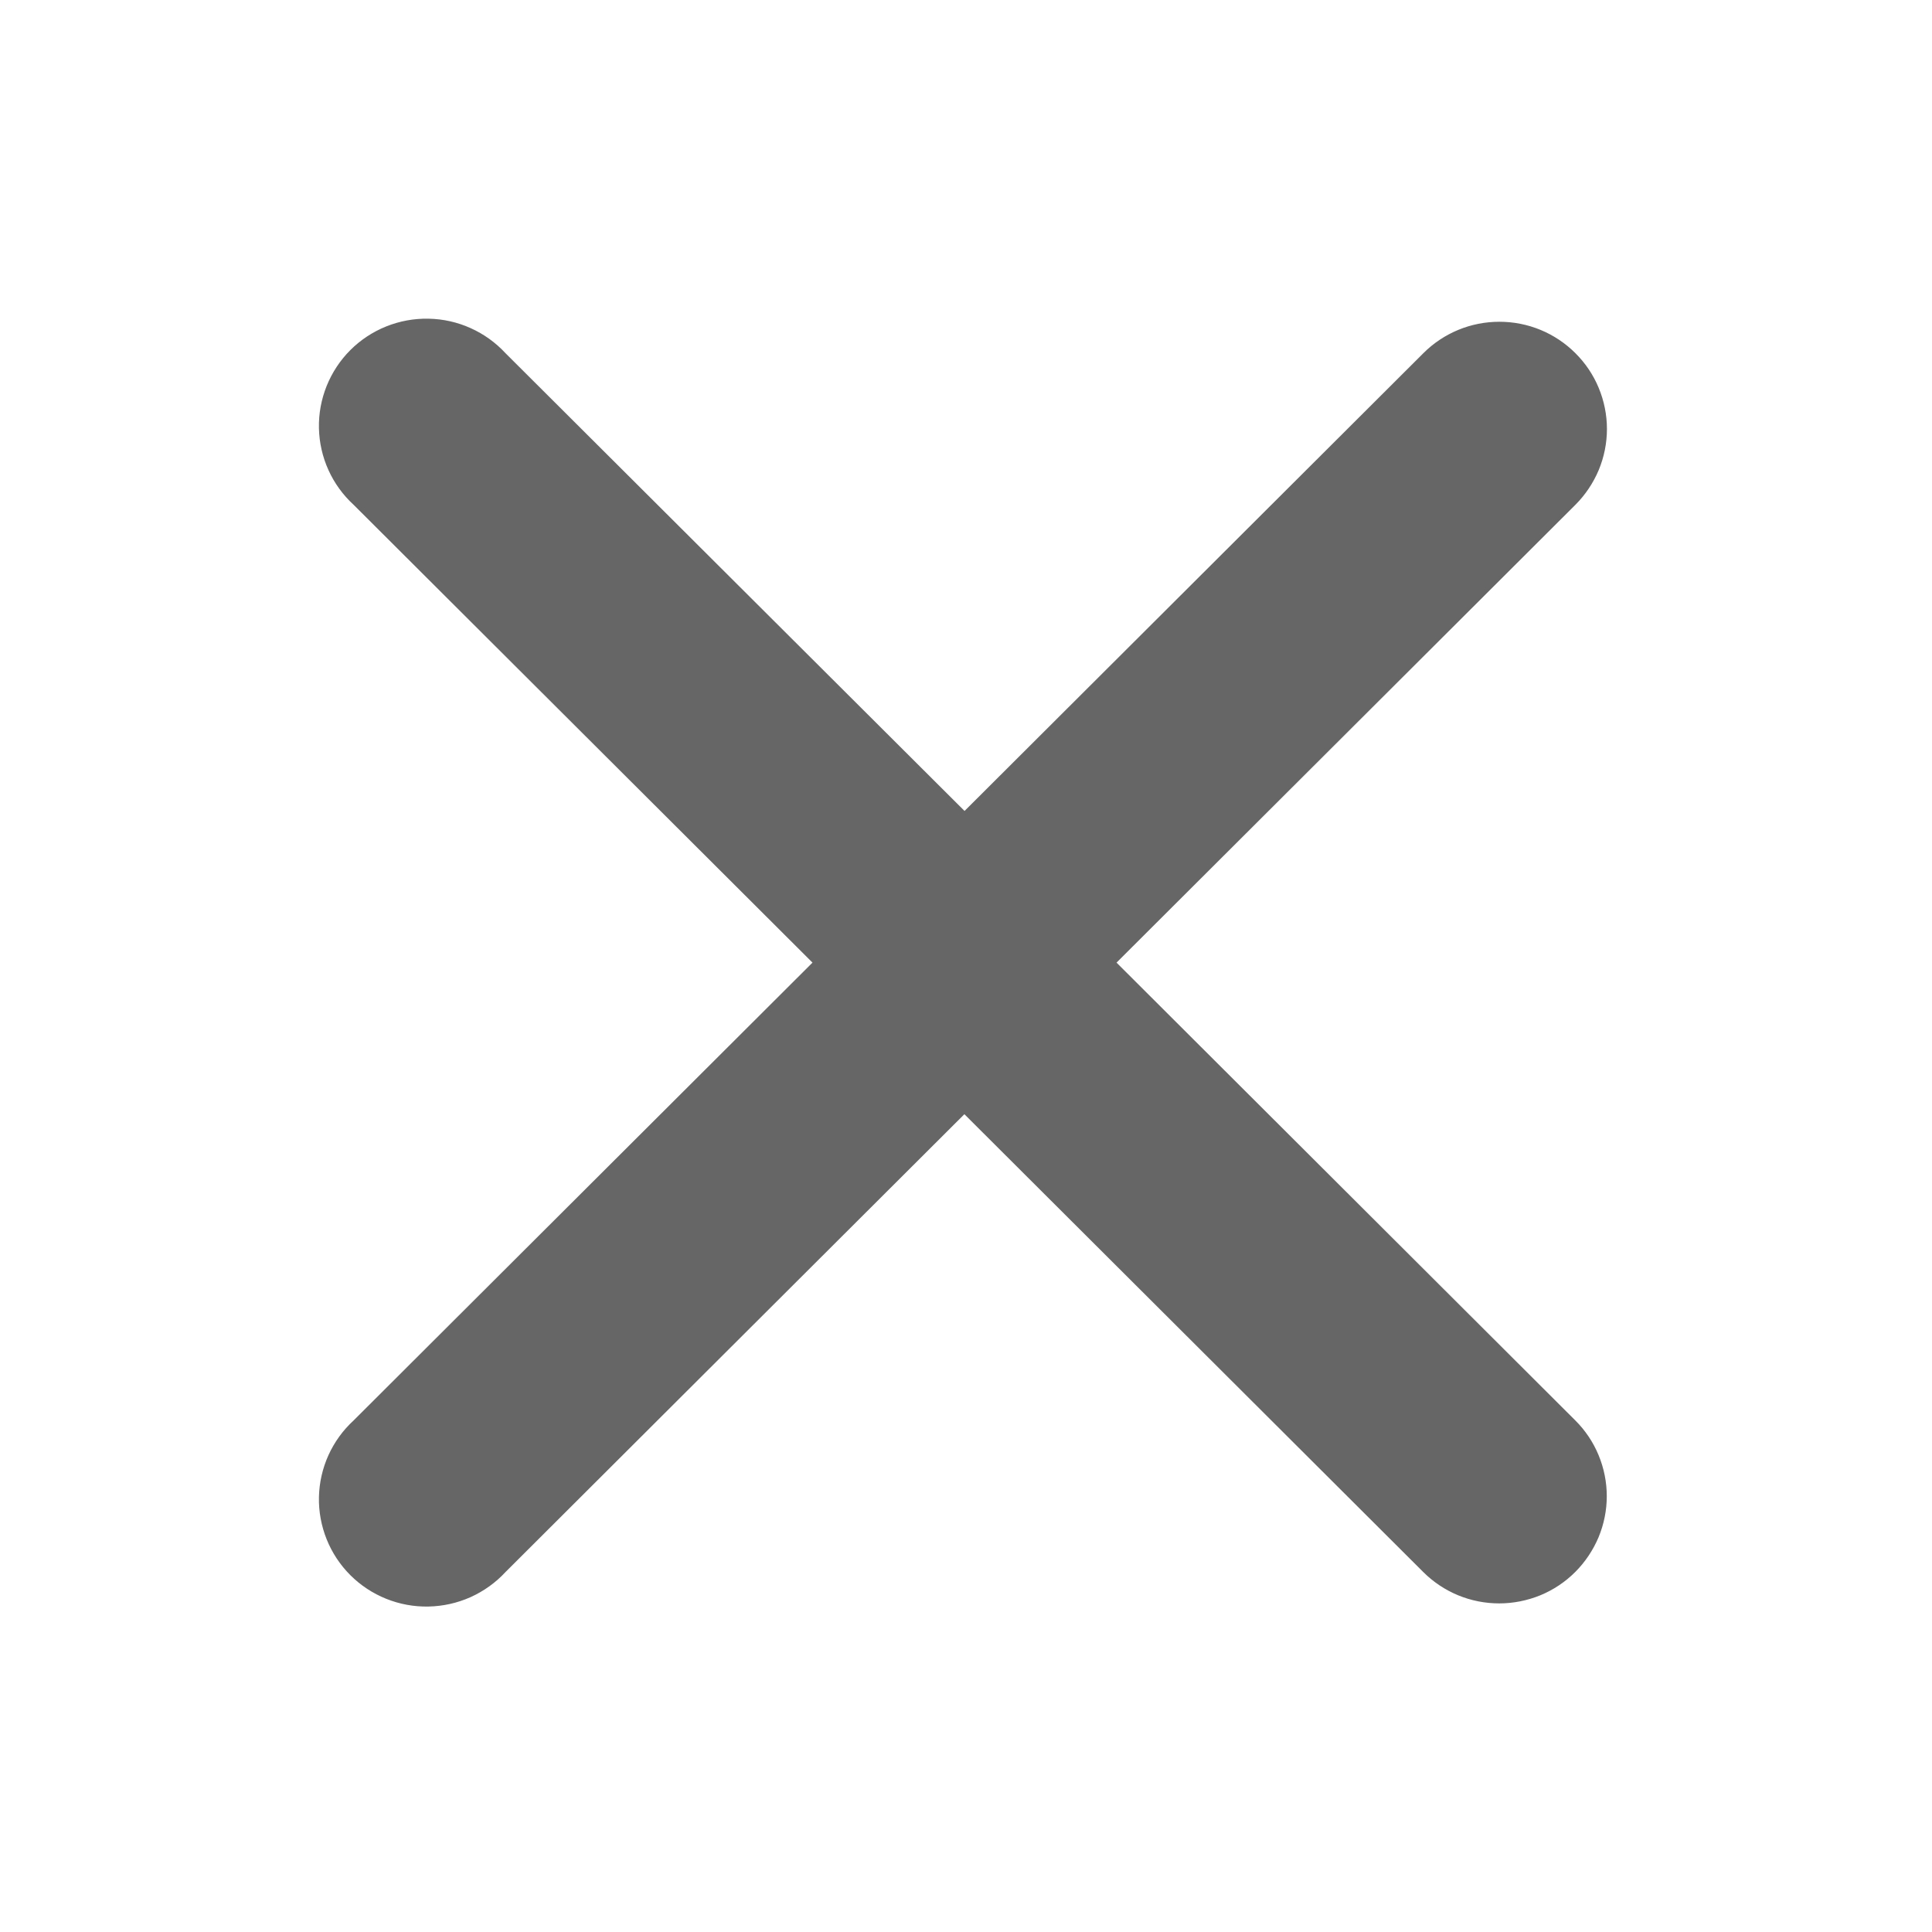 <svg fill="none" height="24" viewBox="0 0 24 24" width="24" xmlns="http://www.w3.org/2000/svg" xmlns:xlink="http://www.w3.org/1999/xlink"><clipPath id="a"><path d="m0 0h24v24h-24z"/></clipPath><g clip-path="url(#a)"><path d="m13.87 11.958 5.7-5.687c.124-.124.222-.271.29-.432.067-.162.102-.335.102-.51 0-.175-.035-.348-.102-.51-.067-.162-.166-.309-.29-.432-.124-.124-.271-.222-.433-.289-.162-.067-.336-.101-.511-.101s-.349.034-.511.101c-.162.067-.309.165-.433.289l-5.7 5.687-5.702-5.686c-.122-.132-.269-.238-.434-.312-.164-.074-.342-.114-.522-.117-.18-.004-.359.029-.526.096-.167.067-.319.167-.446.294-.127.127-.227.279-.294.445-.067.167-.1.345-.096.525.004.18.044.357.118.52.074.164.181.311.313.432l5.7 5.687-5.7 5.687c-.133.122-.239.269-.313.432-.074.164-.114.341-.118.52s.029.358.096.525c.067.167.167.318.294.445.127.127.279.227.446.294.167.067.346.1.526.096.18-.004.357-.043.522-.117.164-.074.312-.18.434-.312l5.7-5.687 5.7 5.687c.124.124.271.222.433.289.162.067.336.101.511.101s.349-.035.511-.101c.162-.067.309-.165.433-.289.124-.124.222-.271.29-.432.067-.162.102-.335.102-.51s-.035-.348-.102-.51c-.067-.162-.166-.309-.29-.432z" fill="#666"/></g></svg>